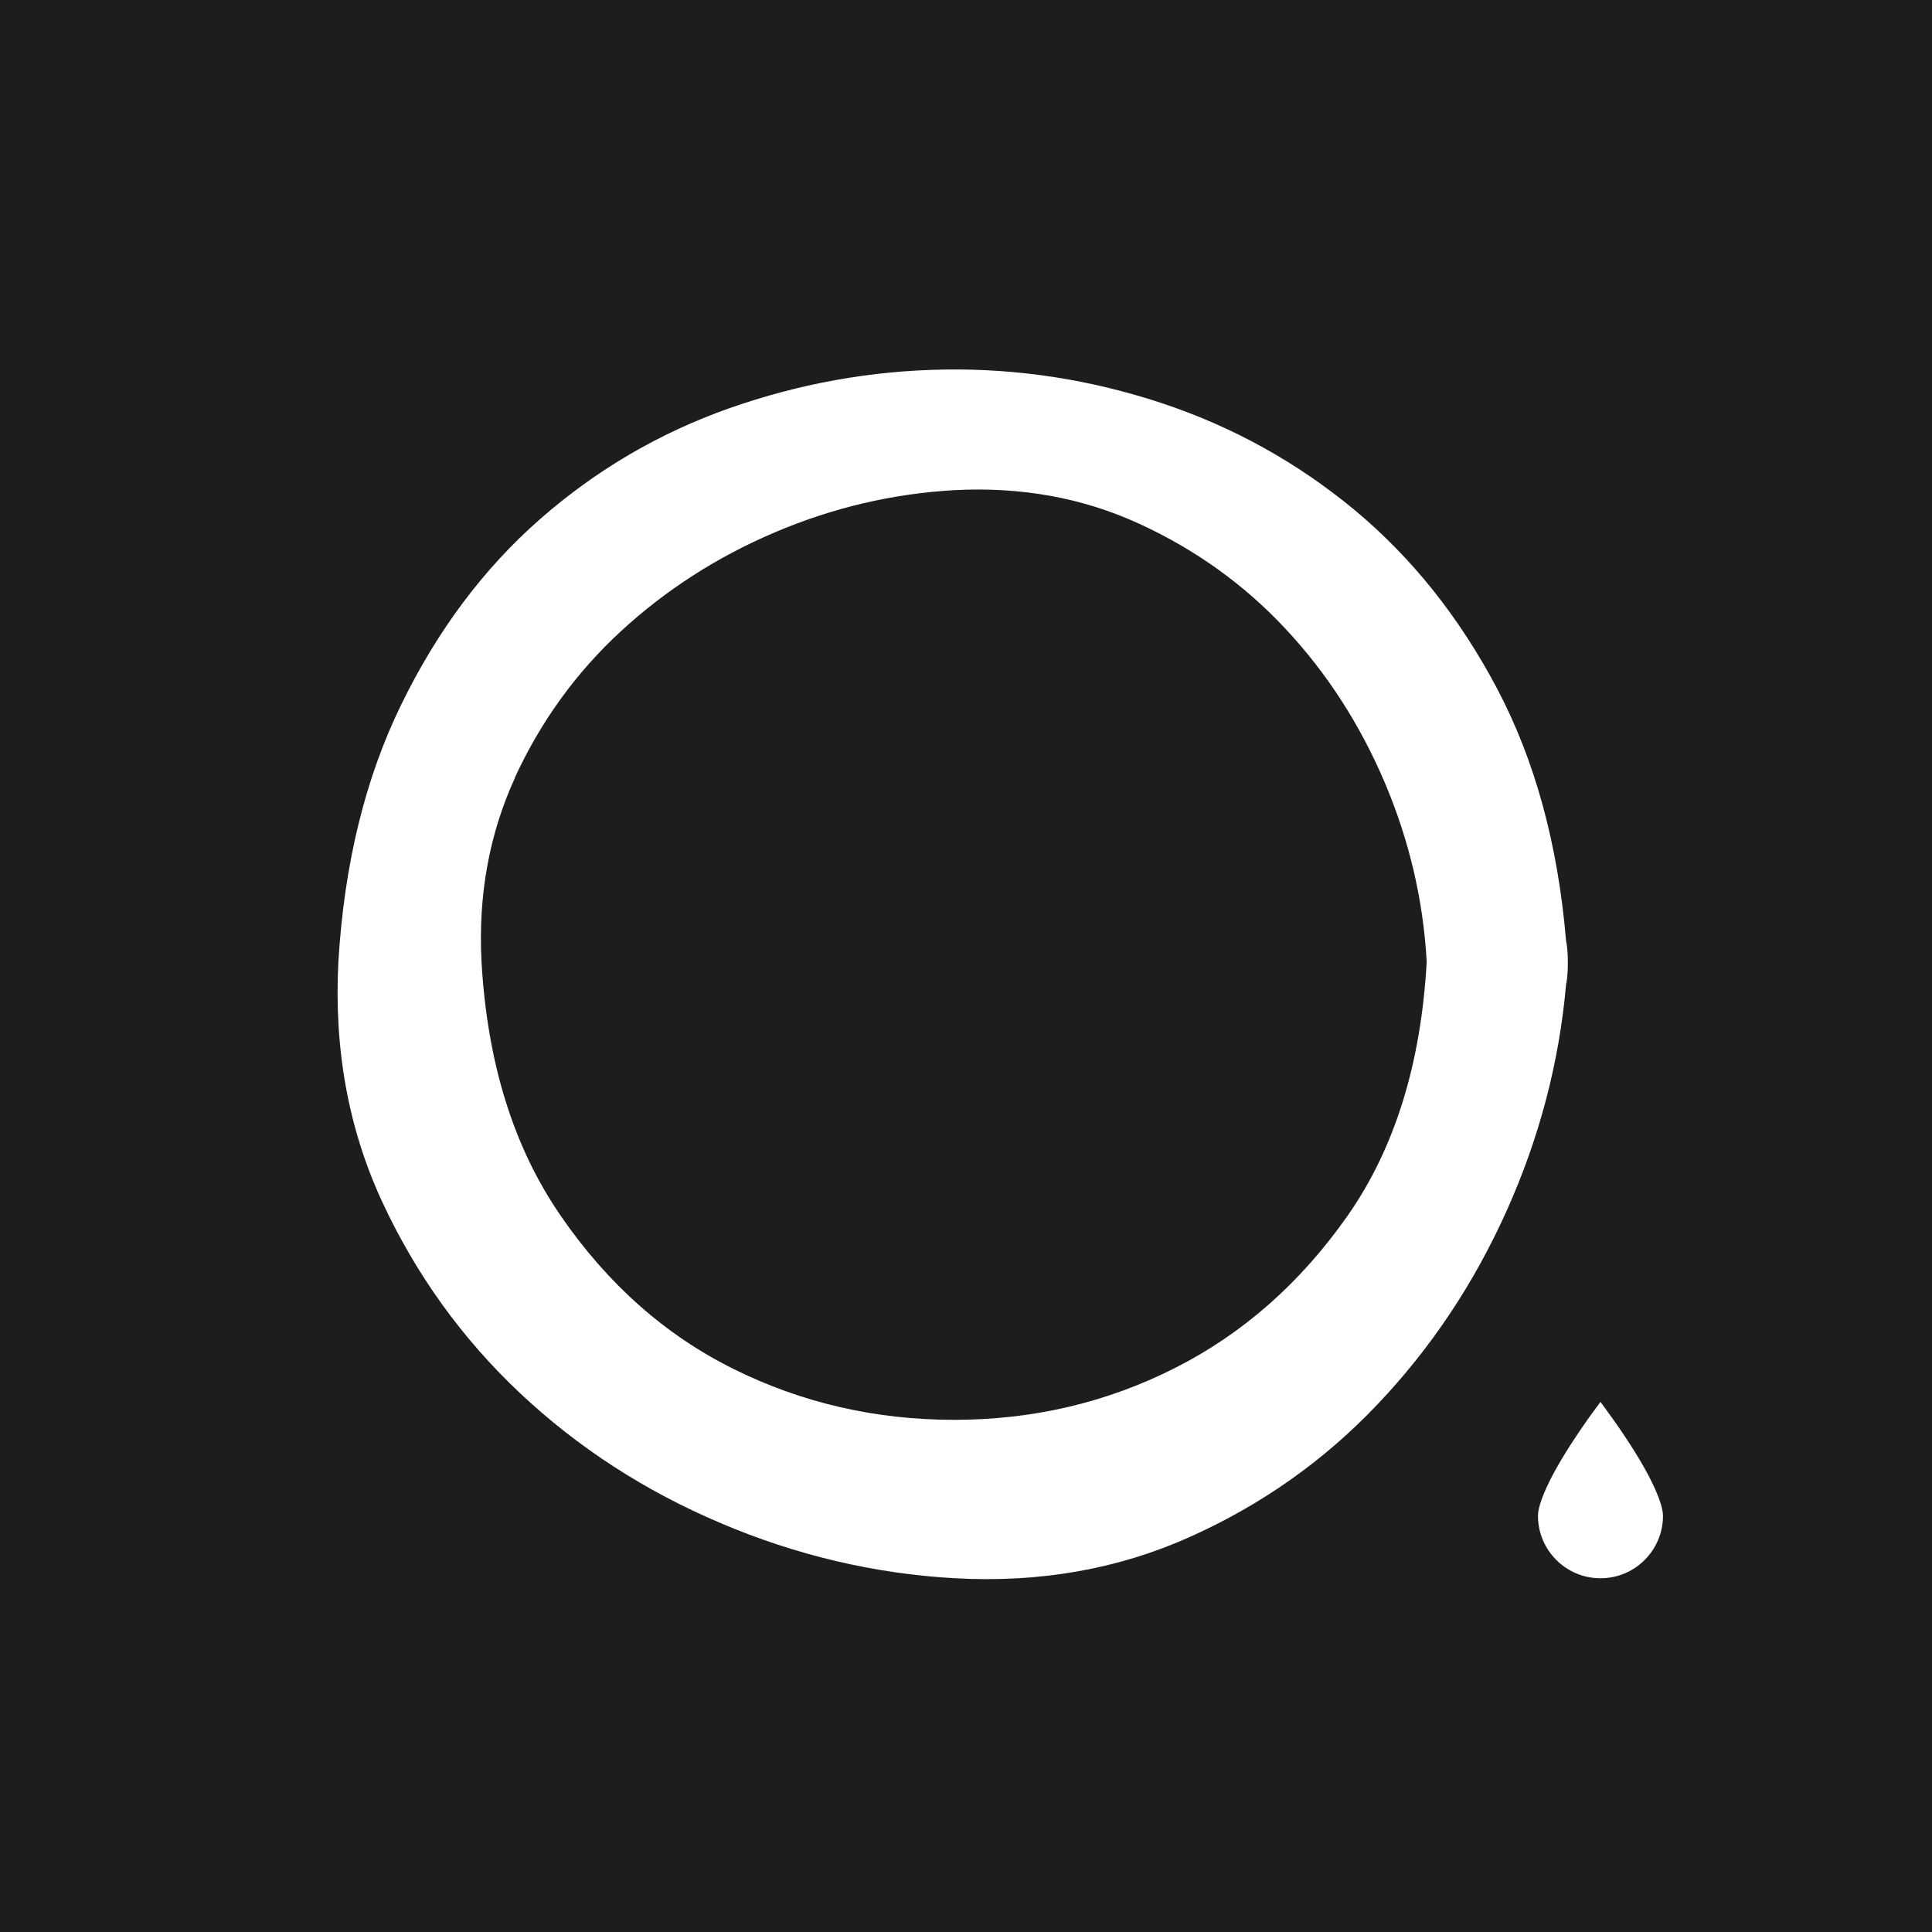 <?xml version="1.0" encoding="UTF-8"?> <svg xmlns="http://www.w3.org/2000/svg" id="_Слой_1" data-name="Слой 1" viewBox="0 0 222.56 222.56"> <defs> <style> .cls-1 { fill: #fff; } .cls-2 { fill: #1d1d1b; } </style> </defs> <rect class="cls-2" width="222.56" height="222.56"></rect> <path class="cls-1" d="M59.91,160.49c6.68,6.28,14.38,11.27,23.11,14.97,8.72,3.71,17.72,5.83,26.98,6.35,9.78,.54,18.81-1.05,27.07-4.76,8.26-3.7,15.47-8.79,21.62-15.28,6.15-6.47,11.11-13.91,14.88-22.31,3.77-8.4,6.05-17.09,6.84-26.08,.27-1.05,.27-3.9,0-4.96-.93-11.1-3.57-20.79-7.93-29.06-4.36-8.26-9.85-15.14-16.46-20.63-6.62-5.48-14.02-9.58-22.22-12.3-8.2-2.71-16.53-3.99-25-3.86-8.46,.13-16.72,1.62-24.79,4.46-8.07,2.85-15.34,7.11-21.82,12.79-6.48,5.69-11.8,12.8-15.96,21.33-4.17,8.52-6.58,18.42-7.25,29.65-.52,10.05,1.16,19.27,5.06,27.67,3.91,8.4,9.19,15.73,15.87,22.02Zm-.6-70.91c2.98-6.47,7.05-12.1,12.2-16.85,5.17-4.76,11.08-8.57,17.76-11.41,6.67-2.84,13.59-4.46,20.73-4.86,7.66-.39,14.74,.89,21.22,3.87,6.48,2.97,12.1,7,16.86,12.1,4.76,5.09,8.56,10.98,11.41,17.65,2.84,6.68,4.47,13.59,4.86,20.73-.66,11.77-3.7,21.52-9.12,29.25-5.43,7.74-12.07,13.59-19.94,17.56-7.87,3.97-16.33,5.94-25.38,5.94s-17.52-1.95-25.39-5.85c-7.87-3.9-14.52-9.79-19.93-17.66-5.43-7.87-8.46-17.62-9.12-29.25-.4-7.67,.89-14.74,3.86-21.22Z"></path> <path class="cls-1" d="M177.17,174.61c0,1.92,.75,3.73,2.11,5.09,1.36,1.36,3.17,2.11,5.09,2.11s3.73-.75,5.09-2.11c1.36-1.36,2.11-3.17,2.11-5.09,0-.34-.09-1.12-.7-2.59-.74-1.8-2.01-4.04-3.77-6.67-.75-1.13-1.59-2.31-2.49-3.53l-.24-.33-.24,.33c-.89,1.19-1.72,2.36-2.46,3.48-1.78,2.65-3.05,4.9-3.8,6.71-.61,1.46-.7,2.25-.7,2.59Z"></path> </svg> 